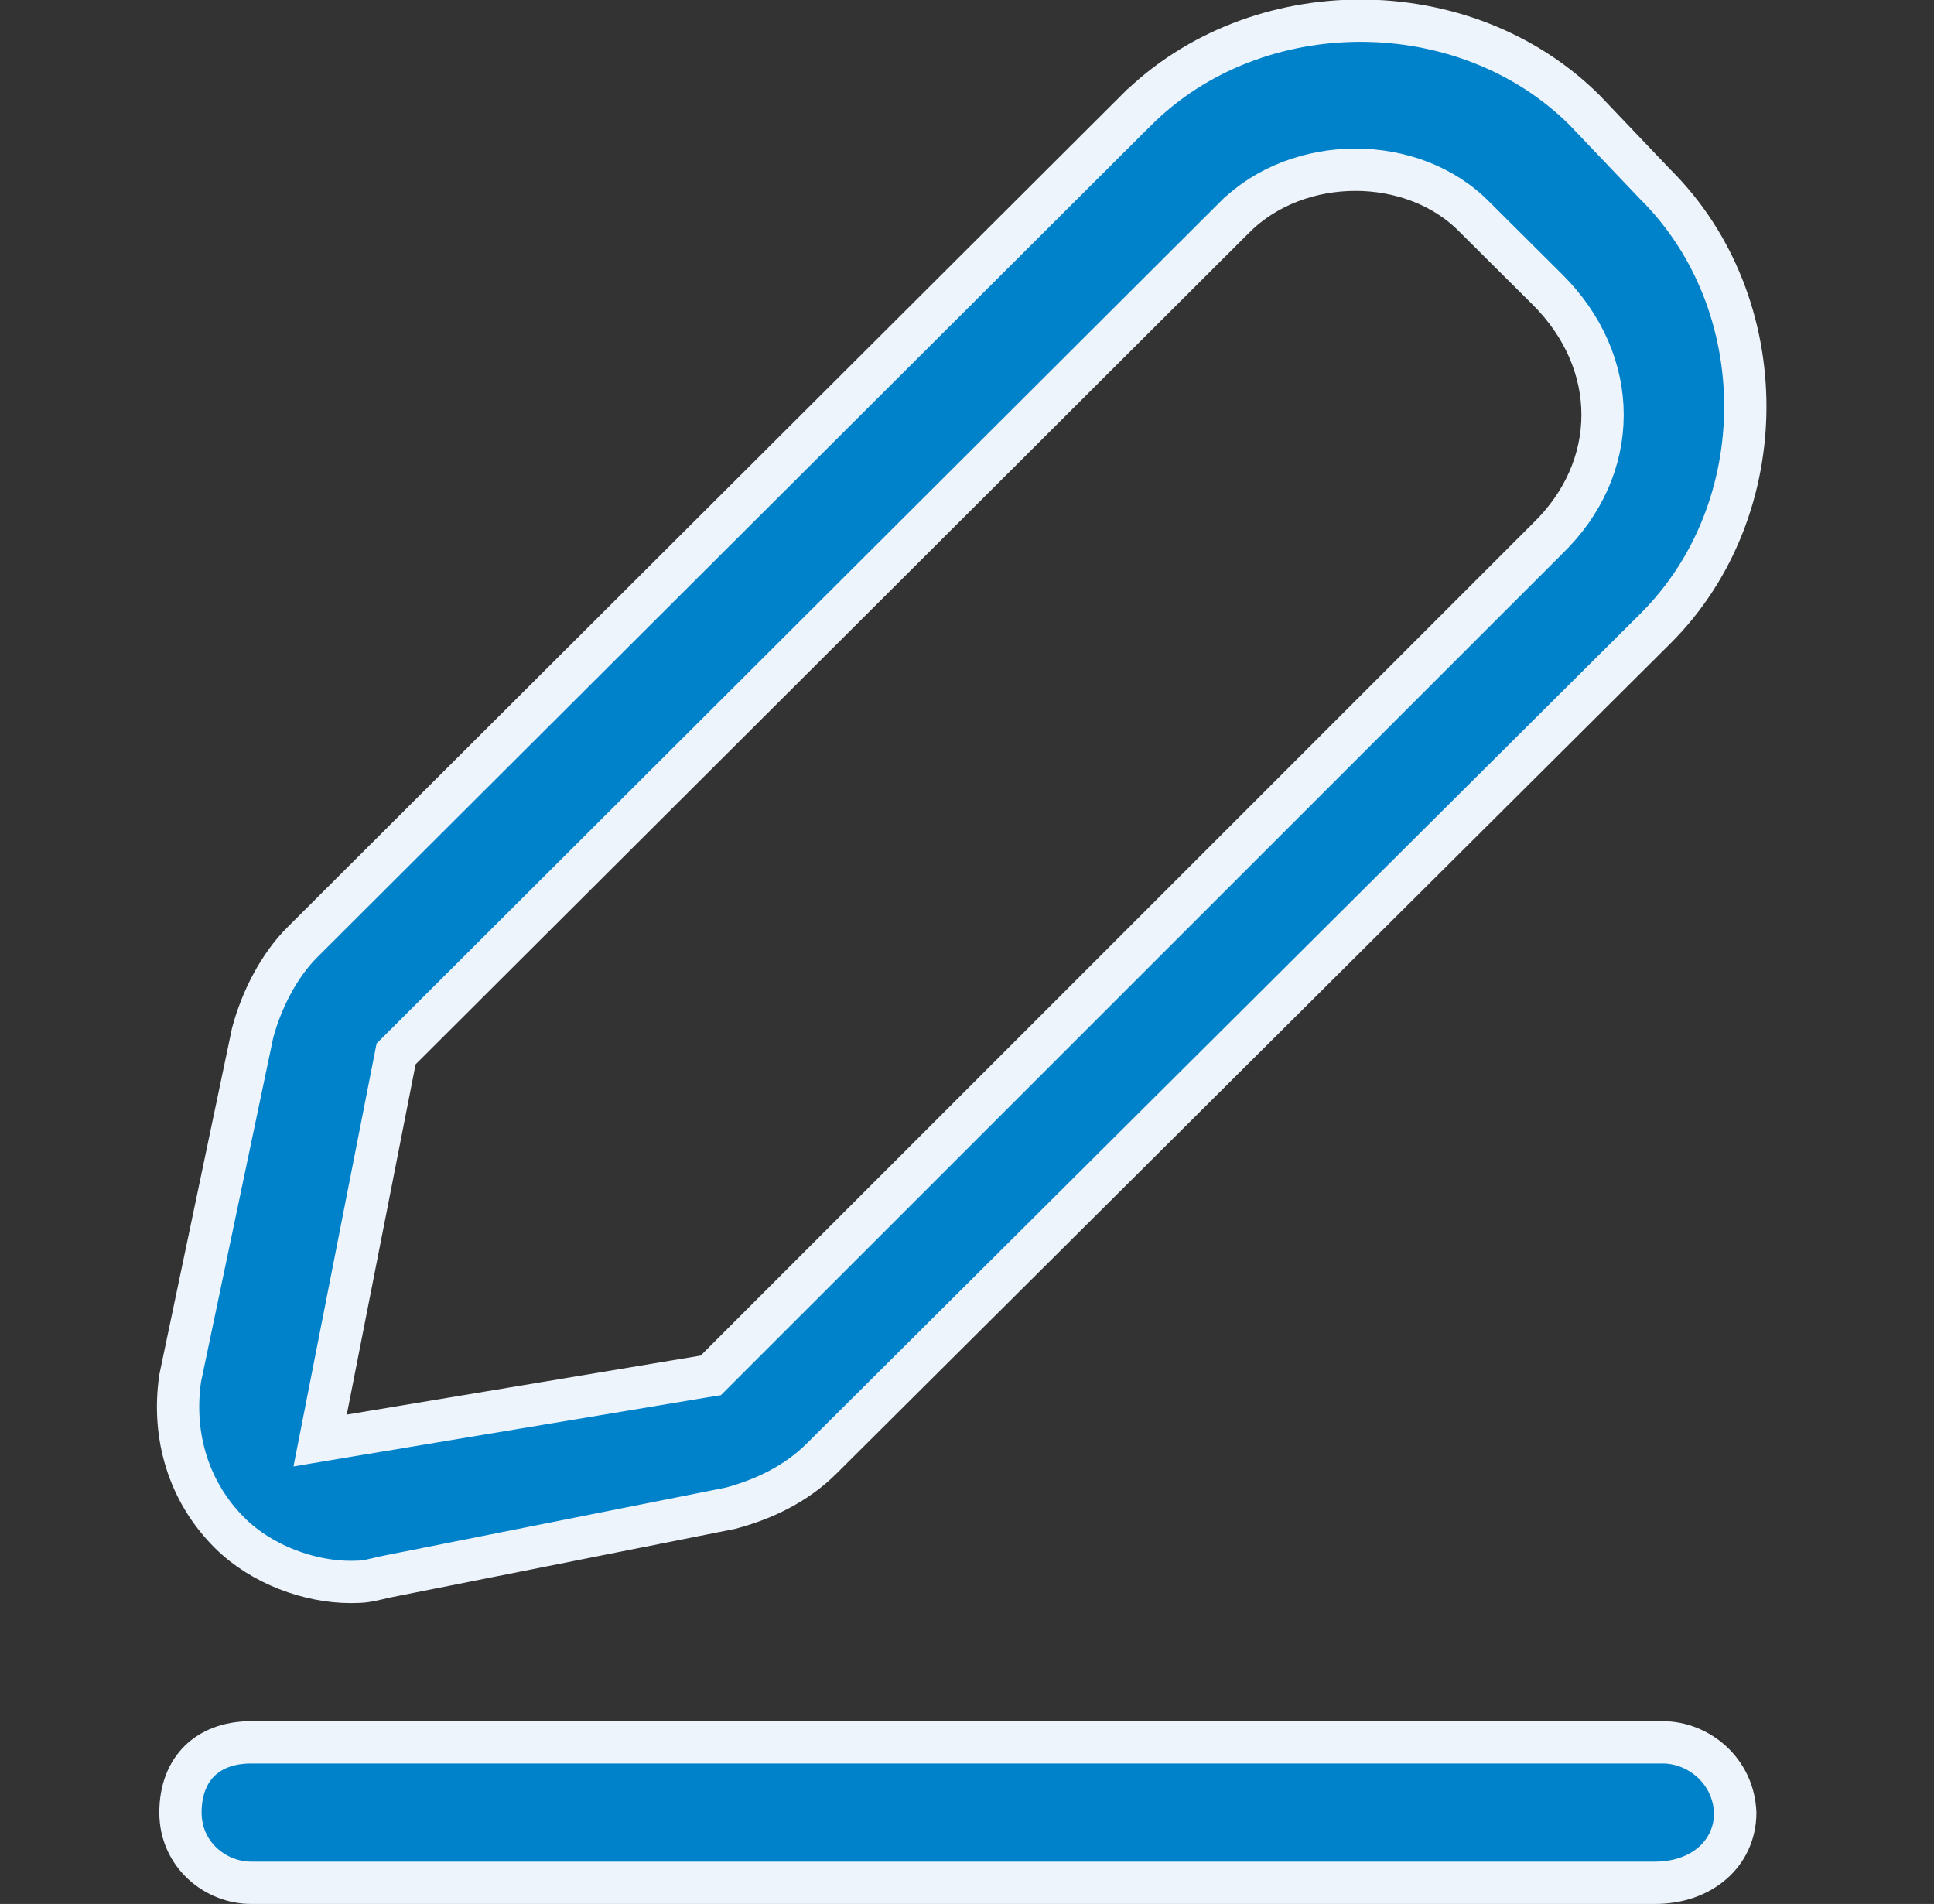 <?xml version="1.0" encoding="UTF-8"?>
<svg xmlns="http://www.w3.org/2000/svg" width="64" height="63" viewBox="0 0 64 63" fill="none">
  <rect x="0" y="0" width="64" height="63" fill="#333333" stroke="none"/>
  <g clip-path="url(#clip0_1_1010)">
    <path d="M12.795 52.17L12.787 52.172L12.78 52.173C12.664 52.199 12.568 52.221 12.486 52.241C12.15 52.319 12.036 52.346 11.602 52.346C10.25 52.346 8.661 51.777 7.602 50.723C6.256 49.383 5.683 47.539 5.962 45.608L8.359 34.182C8.653 33.08 9.233 31.948 10.007 31.177L10.008 31.176L37.603 3.646C37.604 3.646 37.604 3.646 37.604 3.646C41.569 -0.301 48.465 -0.303 52.433 3.64L54.768 6.09L54.775 6.097L54.781 6.103C58.747 10.05 58.747 16.85 54.781 20.798L27.185 48.266C26.351 49.096 25.279 49.613 24.167 49.907L12.795 52.17ZM13.26 34.721L13.108 34.872L13.067 35.082L10.789 46.674L10.594 47.666L11.591 47.499L23.3 45.546L23.521 45.51L23.68 45.351L51.209 17.824C52.408 16.664 53.032 15.212 53.032 13.726C53.032 12.239 52.407 10.774 51.212 9.584L48.811 7.194C47.771 6.125 46.298 5.616 44.855 5.616C43.41 5.616 41.925 6.126 40.857 7.19L40.856 7.19L13.26 34.721Z" fill="#0082CB" stroke="#EEF4FC" stroke-width="1.4"></path>
    <path d="M8.311 57.652H55.022C56.197 57.652 57.368 58.58 57.423 59.988C57.416 61.331 56.311 62.3 54.768 62.3H8.311C7.127 62.3 5.972 61.367 5.972 59.976C5.972 59.219 6.218 58.652 6.597 58.275C6.976 57.898 7.548 57.652 8.311 57.652Z" fill="#0082CB" stroke="#EEF4FC" stroke-width="1.4"></path>
  </g>
  <defs>
    <clipPath id="clip0_1_1010">
      <rect width="63.294" height="63" fill="white" transform="translate(0.209)"></rect>
    </clipPath>
  </defs>
</svg>
